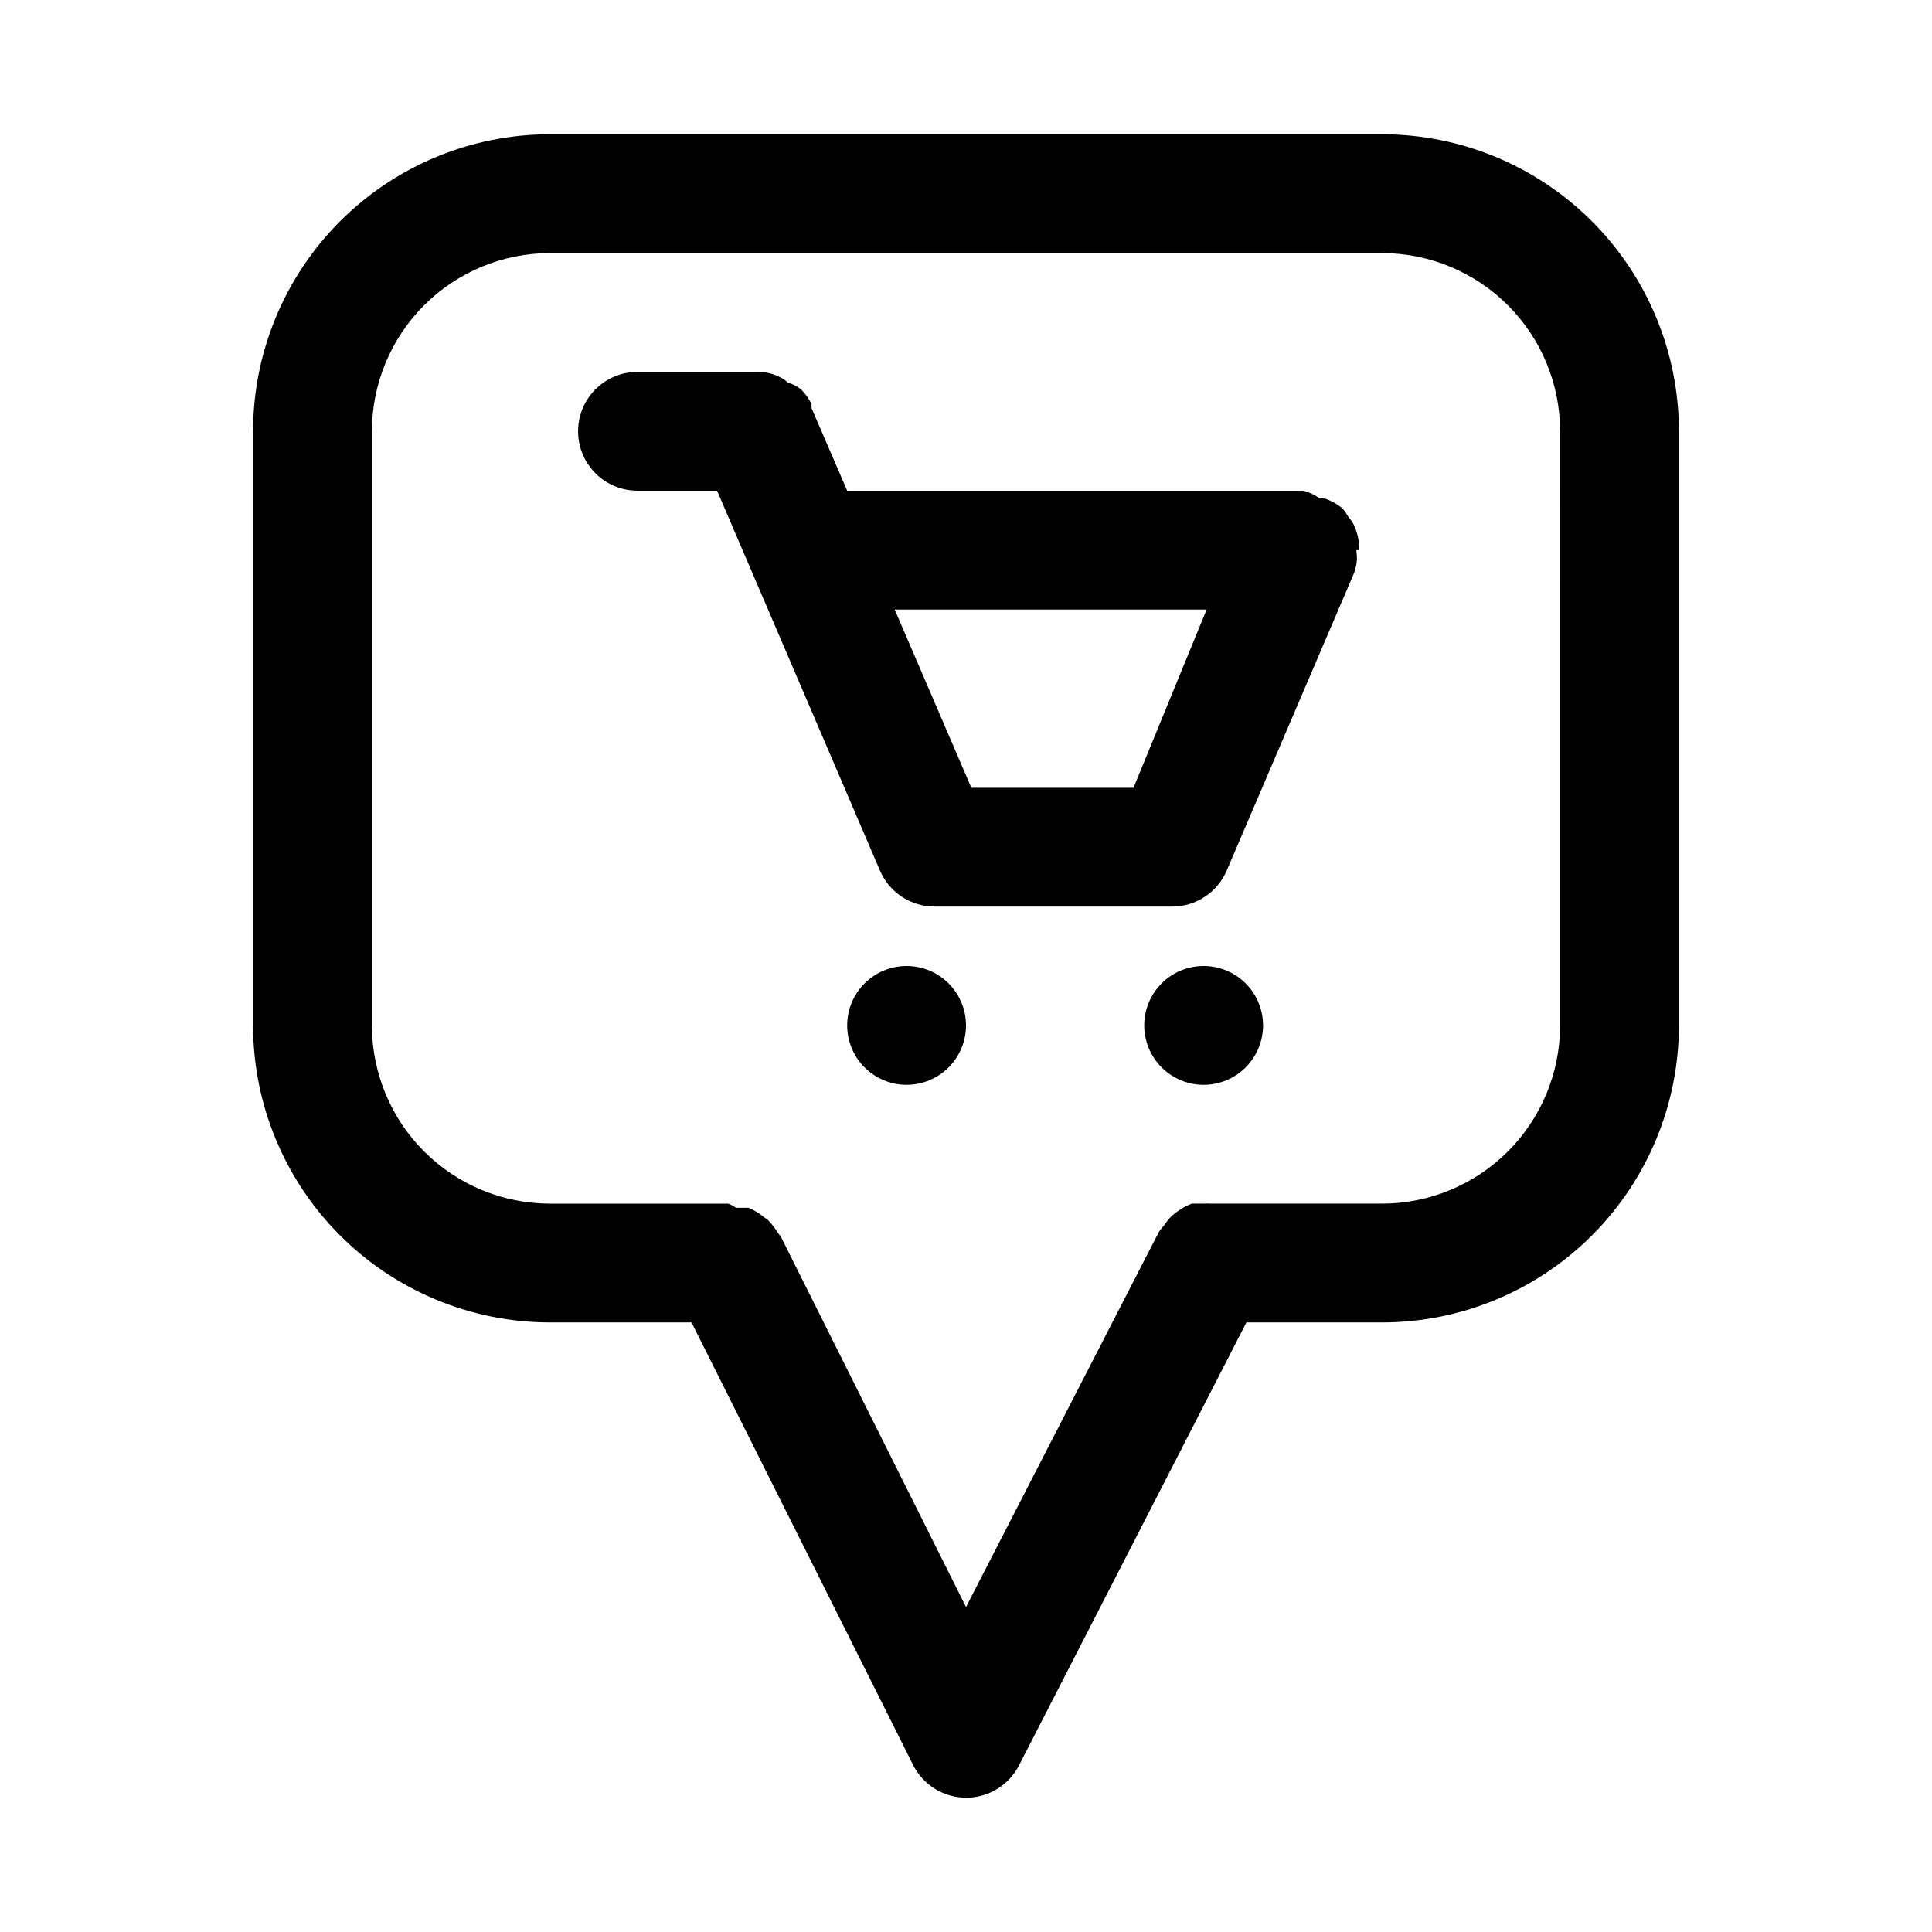 <?xml version="1.0" encoding="UTF-8"?>
<!-- Uploaded to: ICON Repo, www.svgrepo.com, Generator: ICON Repo Mixer Tools -->
<svg fill="#000000" width="800px" height="800px" version="1.1" viewBox="144 144 512 512" xmlns="http://www.w3.org/2000/svg">
 <path d="m510.21 179.58h-220.42c-20.875 0-40.898 8.293-55.664 23.055-14.762 14.766-23.055 34.789-23.055 55.664v157.44c0 20.879 8.293 40.902 23.055 55.664 14.766 14.762 34.789 23.055 55.664 23.055h37.473l58.727 117.29-0.004 0.004c1.309 2.594 3.312 4.777 5.785 6.305 2.473 1.531 5.32 2.344 8.23 2.352 2.891 0.008 5.727-0.781 8.199-2.281 2.469-1.5 4.481-3.652 5.812-6.219l60.297-117.45h35.898c20.879 0 40.902-8.293 55.664-23.055 14.762-14.762 23.055-34.785 23.055-55.664v-157.44c0-20.875-8.293-40.898-23.055-55.664-14.762-14.762-34.785-23.055-55.664-23.055zm47.23 236.16c0 12.527-4.977 24.539-13.832 33.398-8.859 8.859-20.871 13.836-33.398 13.836h-45.5c-0.578-0.047-1.156-0.047-1.73 0h-3.152c-0.988 0.375-1.938 0.848-2.832 1.414-0.824 0.527-1.613 1.105-2.363 1.734-0.766 0.766-1.453 1.609-2.047 2.516-0.516 0.539-0.992 1.117-1.414 1.734l-51.168 99.5-49.121-98.242s-0.945-1.102-1.258-1.73h-0.004c-0.648-0.961-1.387-1.855-2.203-2.676 0 0-1.574-1.102-2.363-1.73v-0.004c-0.859-0.531-1.75-1.004-2.676-1.414h-3.305c-0.645-0.441-1.328-0.809-2.047-1.102h-47.234c-12.527 0-24.539-4.977-33.398-13.836-8.855-8.859-13.832-20.871-13.832-33.398v-157.44c0-12.527 4.977-24.539 13.832-33.398 8.859-8.855 20.871-13.832 33.398-13.832h220.42c12.527 0 24.539 4.977 33.398 13.832 8.855 8.859 13.832 20.871 13.832 33.398zm-157.44 0c0 4.176-1.66 8.18-4.613 11.133s-6.957 4.613-11.133 4.613c-4.176 0-8.18-1.66-11.133-4.613s-4.609-6.957-4.609-11.133c0-4.176 1.656-8.18 4.609-11.133s6.957-4.609 11.133-4.609c4.176 0 8.18 1.656 11.133 4.609s4.613 6.957 4.613 11.133zm78.719 0c0 4.176-1.66 8.18-4.609 11.133-2.953 2.953-6.961 4.613-11.133 4.613-4.176 0-8.184-1.66-11.133-4.613-2.953-2.953-4.613-6.957-4.613-11.133 0-4.176 1.66-8.18 4.613-11.133 2.949-2.953 6.957-4.609 11.133-4.609 4.172 0 8.18 1.656 11.133 4.609 2.949 2.953 4.609 6.957 4.609 11.133zm25.504-125.95v-1.102c-0.125-1.672-0.496-3.316-1.102-4.879-0.371-0.926-0.906-1.781-1.574-2.519-0.523-0.875-1.102-1.719-1.73-2.519-1.566-1.309-3.391-2.273-5.356-2.836h-0.945 0.004c-1.246-0.863-2.629-1.504-4.094-1.887h-120.91l-9.445-21.883v-1.102l-0.004-0.004c-0.699-1.383-1.602-2.656-2.676-3.777-1.059-0.879-2.293-1.523-3.621-1.891-0.684-0.664-1.484-1.199-2.359-1.574-1.863-0.902-3.918-1.336-5.984-1.258h-31.488c-5.625 0-10.82 3-13.633 7.871-2.812 4.871-2.812 10.875 0 15.746 2.812 4.871 8.008 7.871 13.633 7.871h21.098l43.141 100.61h-0.004c1.207 2.844 3.223 5.273 5.797 6.981 2.578 1.707 5.598 2.617 8.688 2.621h62.977c3.094-0.004 6.113-0.914 8.688-2.621 2.578-1.707 4.594-4.137 5.797-6.981l33.691-78.719 0.004-0.004c0.426-1.164 0.691-2.383 0.785-3.621 0.008-0.84-0.043-1.684-0.156-2.519zm-59.828 62.977h-42.98l-20.309-47.23h82.656z"/>
</svg>